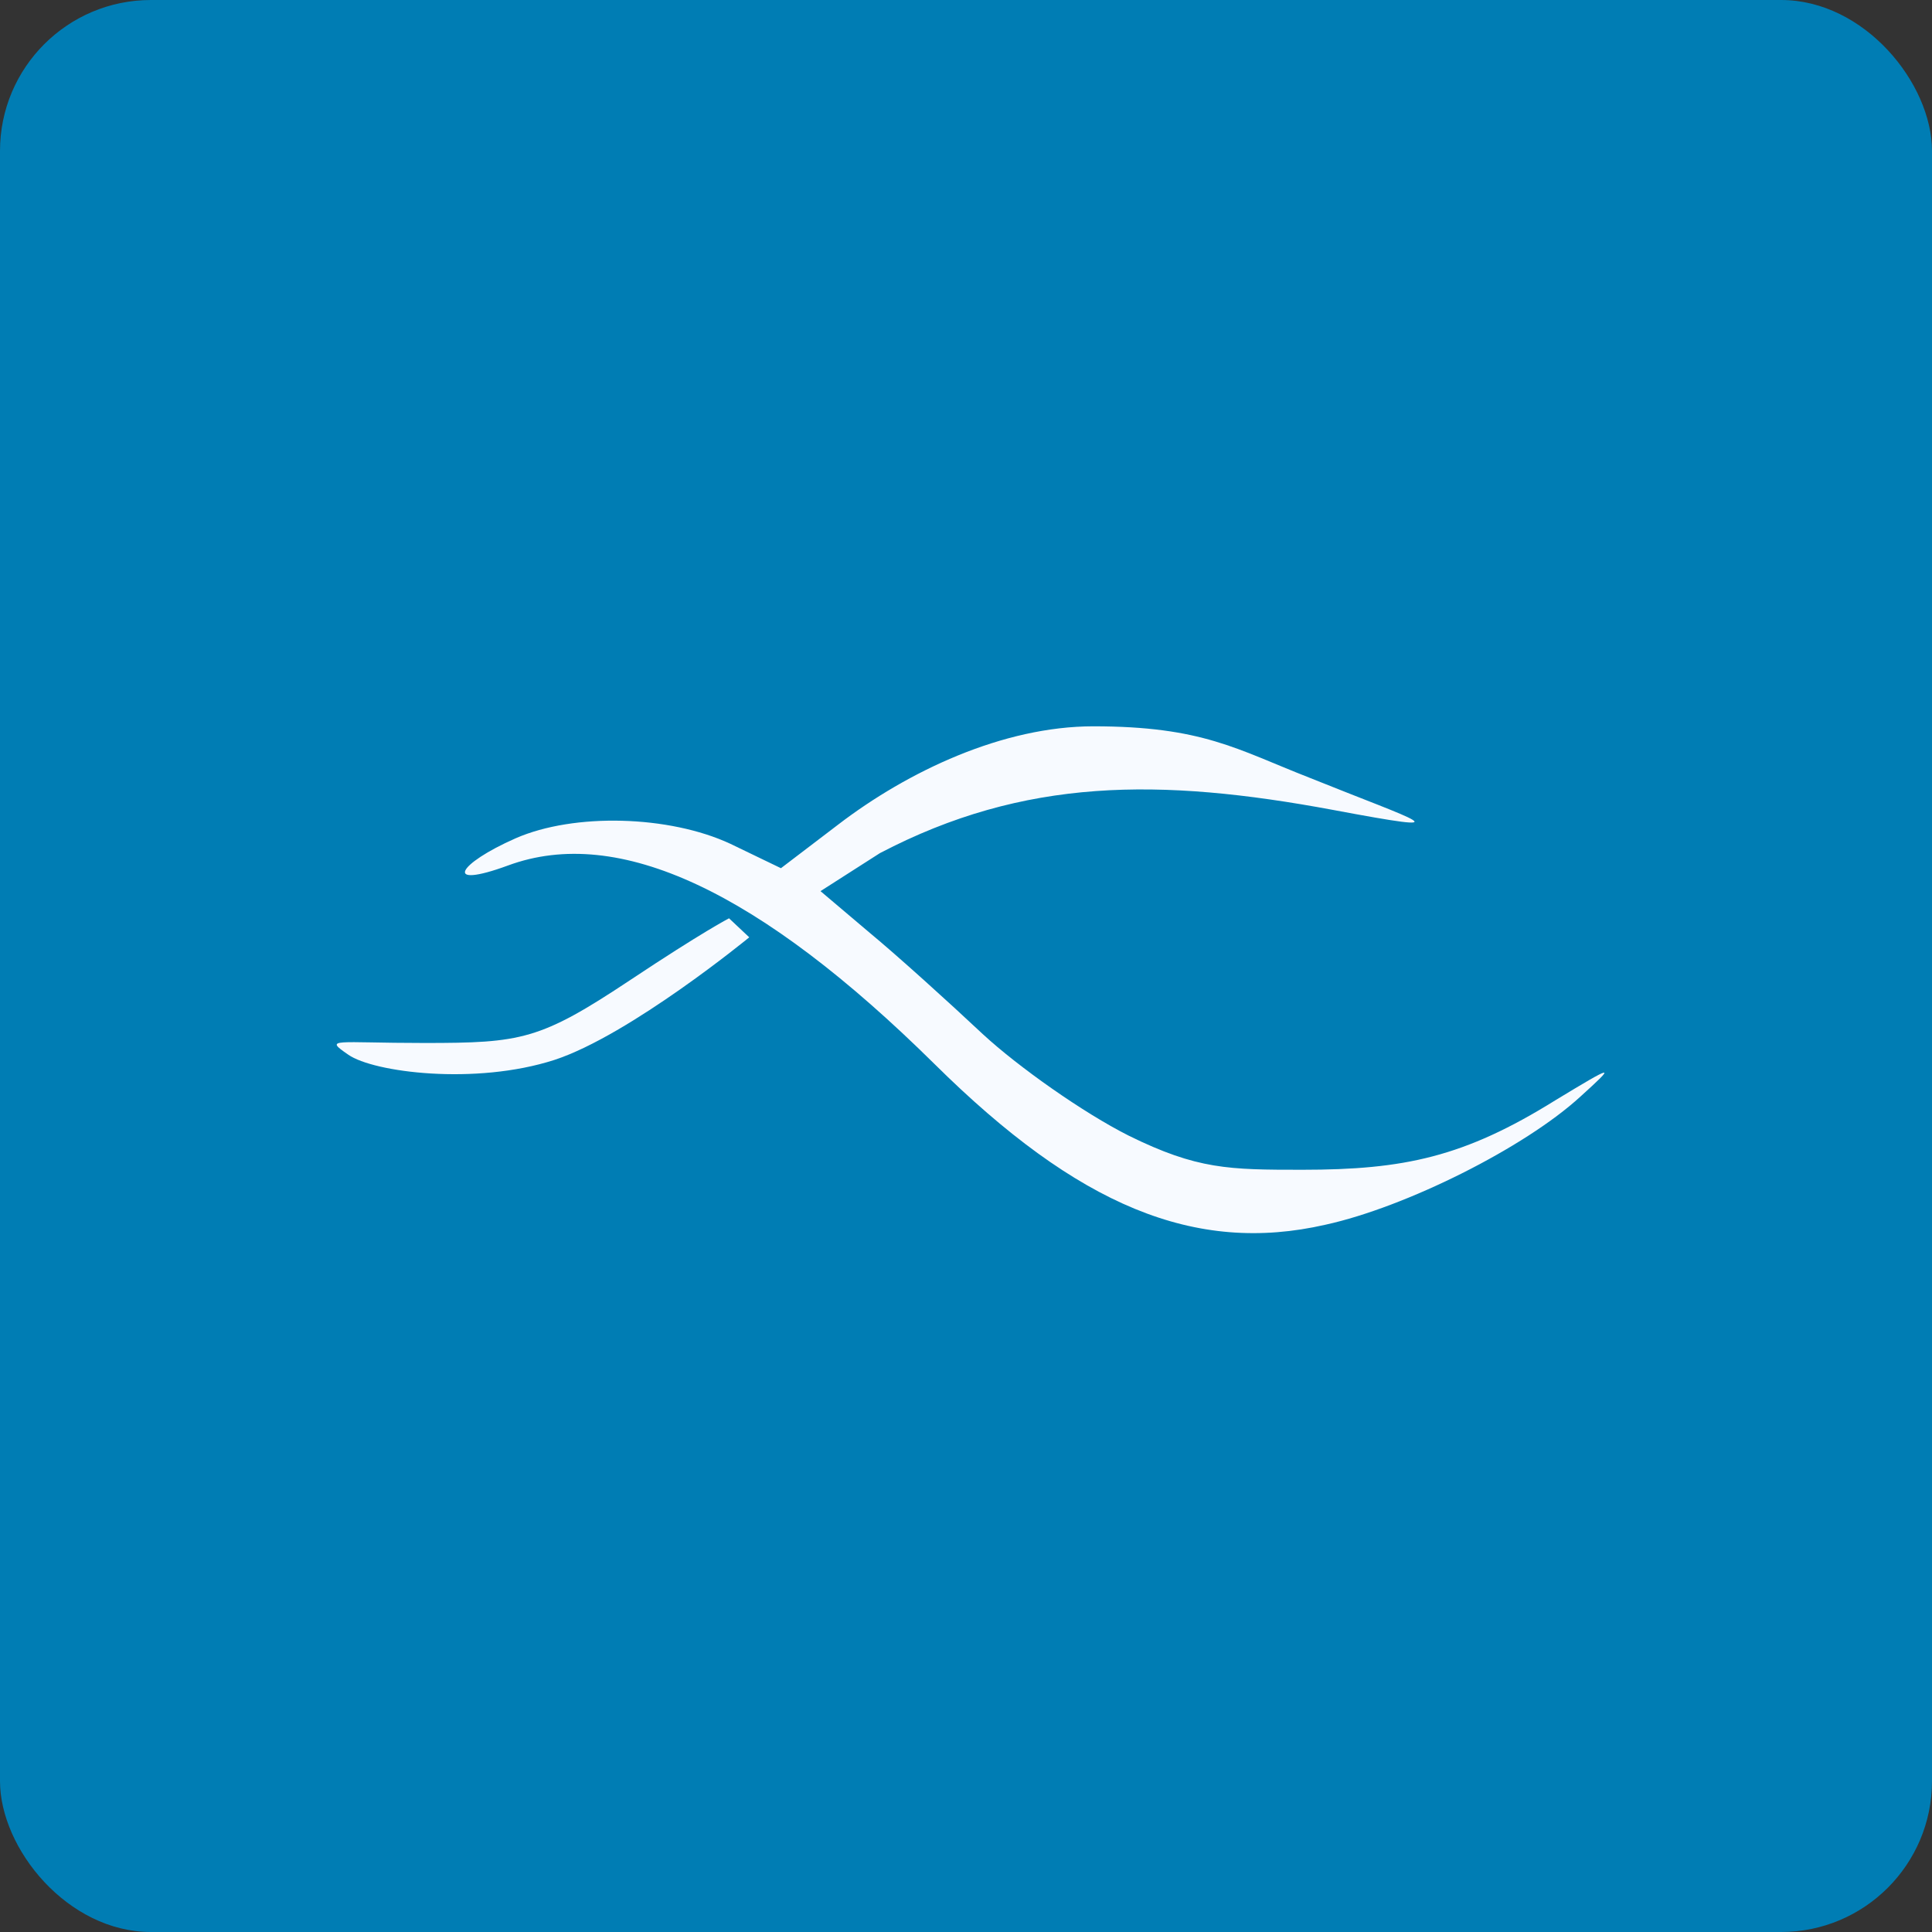<!-- by FastBull --><svg xmlns="http://www.w3.org/2000/svg" width="64" height="64" viewBox="0 0 64 64"><rect x="0" y="0" width="64" height="64" fill="#333333" stroke="none"/><rect x="0" y="0" width="64" height="64" rx="5" ry="5" fill="#007db4" /><path fill="#007db4" d="M 2.75,2 L 61.55,2 L 61.55,60.80 L 2.75,60.80 L 2.75,2" /><path d="M 27.76,27.32 L 25.87,28.76 L 24.19,27.95 C 22.17,27.01 19.02,26.92 17.08,27.77 C 15.15,28.62 14.65,29.47 16.83,28.67 C 20.49,27.32 25.16,29.52 30.96,35.25 C 35.71,39.95 39.58,41.56 43.91,40.57 C 46.56,39.99 50.51,38.02 52.36,36.32 C 53.54,35.25 53.50,35.25 51.52,36.45 C 48.50,38.33 46.51,38.75 43.14,38.75 C 40.71,38.75 39.66,38.74 37.39,37.62 C 35.88,36.86 33.73,35.34 32.56,34.26 C 31.42,33.19 29.74,31.67 28.81,30.90 L 27.18,29.52 L 29.15,28.26 C 33.93,25.76 38.41,25.76 44.16,26.83 C 48.59,27.66 47.02,27.23 43.37,25.76 C 40.97,24.82 39.83,24.06 36.22,24.06 C 33.22,24.06 30.07,25.55 27.76,27.32 L 27.76,27.32" fill="#f7faff" /><path d="M 20.87,32.47 C 17.89,34.45 17.28,34.55 14.06,34.55 C 11.08,34.55 10.71,34.37 11.54,34.94 C 12.37,35.52 15.74,35.96 18.37,35.11 C 20.87,34.29 24.82,31.05 24.82,31.05 L 24.15,30.42 C 24.15,30.42 23.29,30.86 20.87,32.47" fill="#f7faff" /></svg>